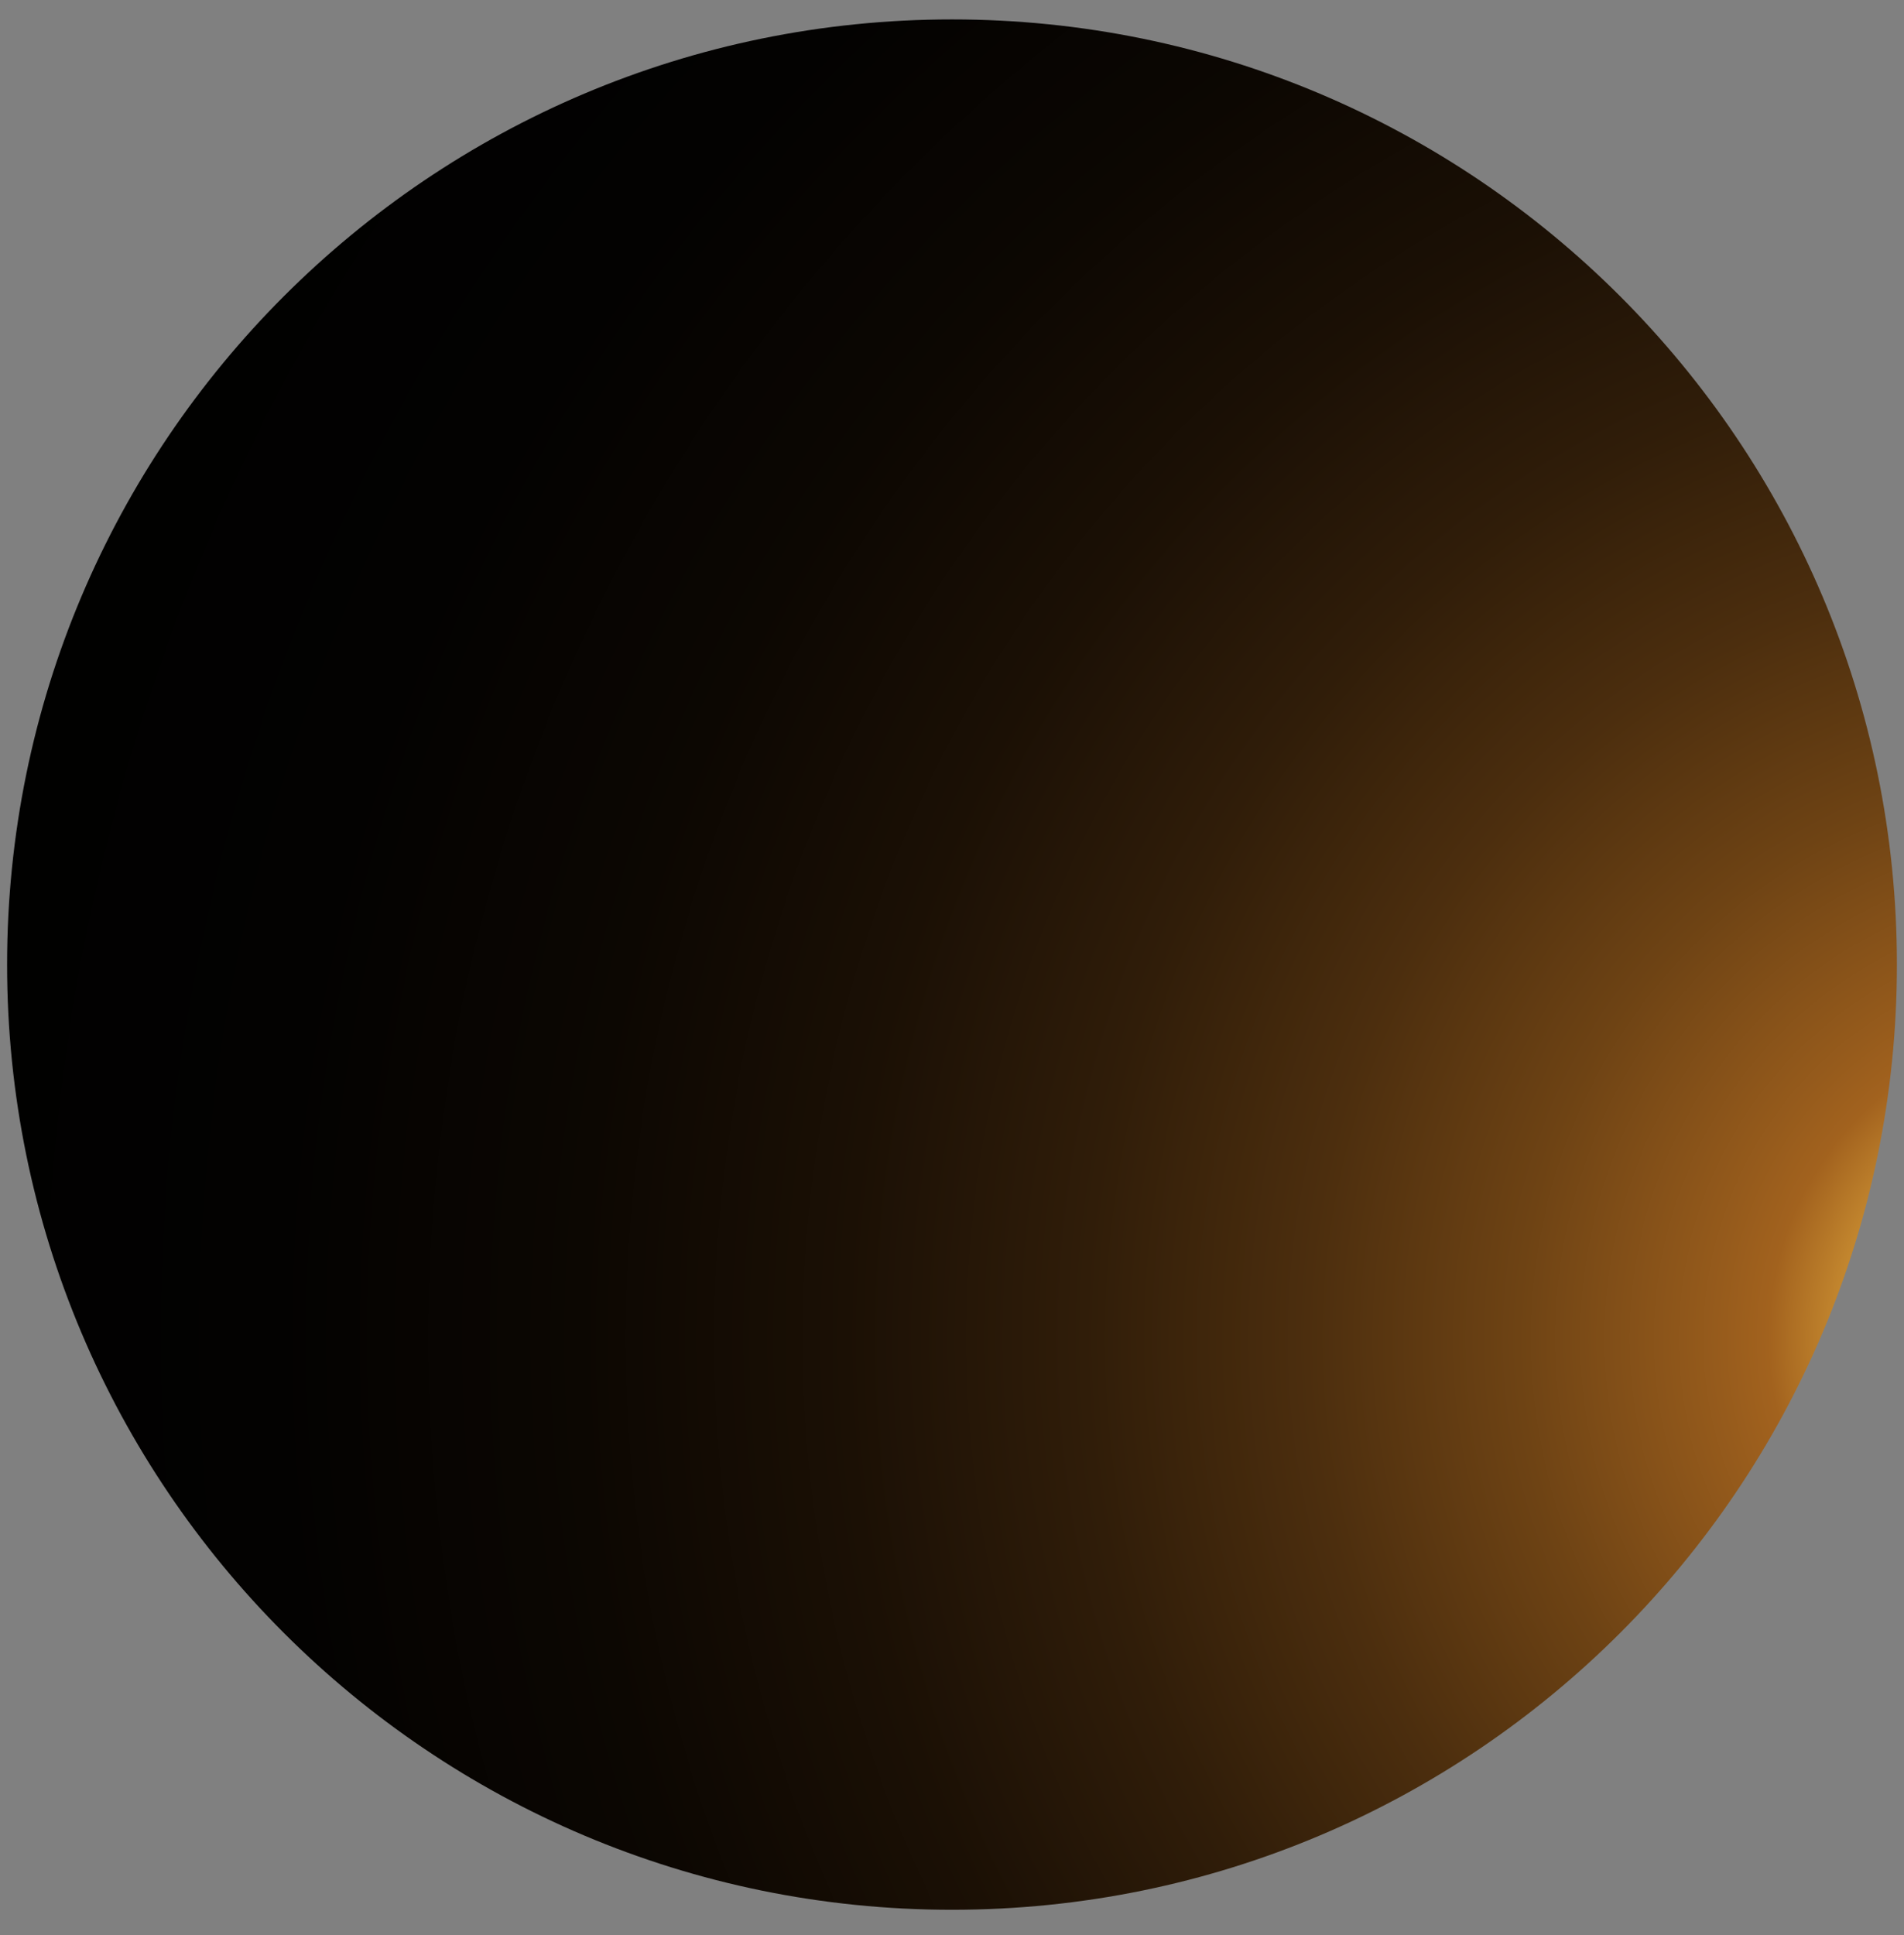 <svg width="62" height="63" viewBox="0 0 62 63" fill="none" xmlns="http://www.w3.org/2000/svg">
<rect x="0" y="0" width="62" height="63" fill="#808080" stroke="none"/>
<path d="M31 62.171C47.993 62.171 61.769 48.395 61.769 31.402C61.769 14.408 47.993 0.632 31 0.632C14.007 0.632 0.231 14.408 0.231 31.402C0.231 48.395 14.007 62.171 31 62.171Z" fill="url(#paint0_radial_2335_7052)"/>
<defs>
<radialGradient id="paint0_radial_2335_7052" cx="0" cy="0" r="1" gradientUnits="userSpaceOnUse" gradientTransform="translate(67.788 43.565) scale(73.627 73.84)">
<stop stop-color="#FFF1D1"/>
<stop offset="0.054" stop-color="#FFC94C"/>
<stop offset="0.14" stop-color="#A2621E"/>
<stop offset="0.163" stop-color="#965B1C"/>
<stop offset="0.25" stop-color="#6E4314"/>
<stop offset="0.343" stop-color="#4C2E0E"/>
<stop offset="0.441" stop-color="#301D09"/>
<stop offset="0.546" stop-color="#1B1005"/>
<stop offset="0.663" stop-color="#0C0702"/>
<stop offset="0.798" stop-color="#030201"/>
<stop offset="1"/>
</radialGradient>
</defs>
</svg>
